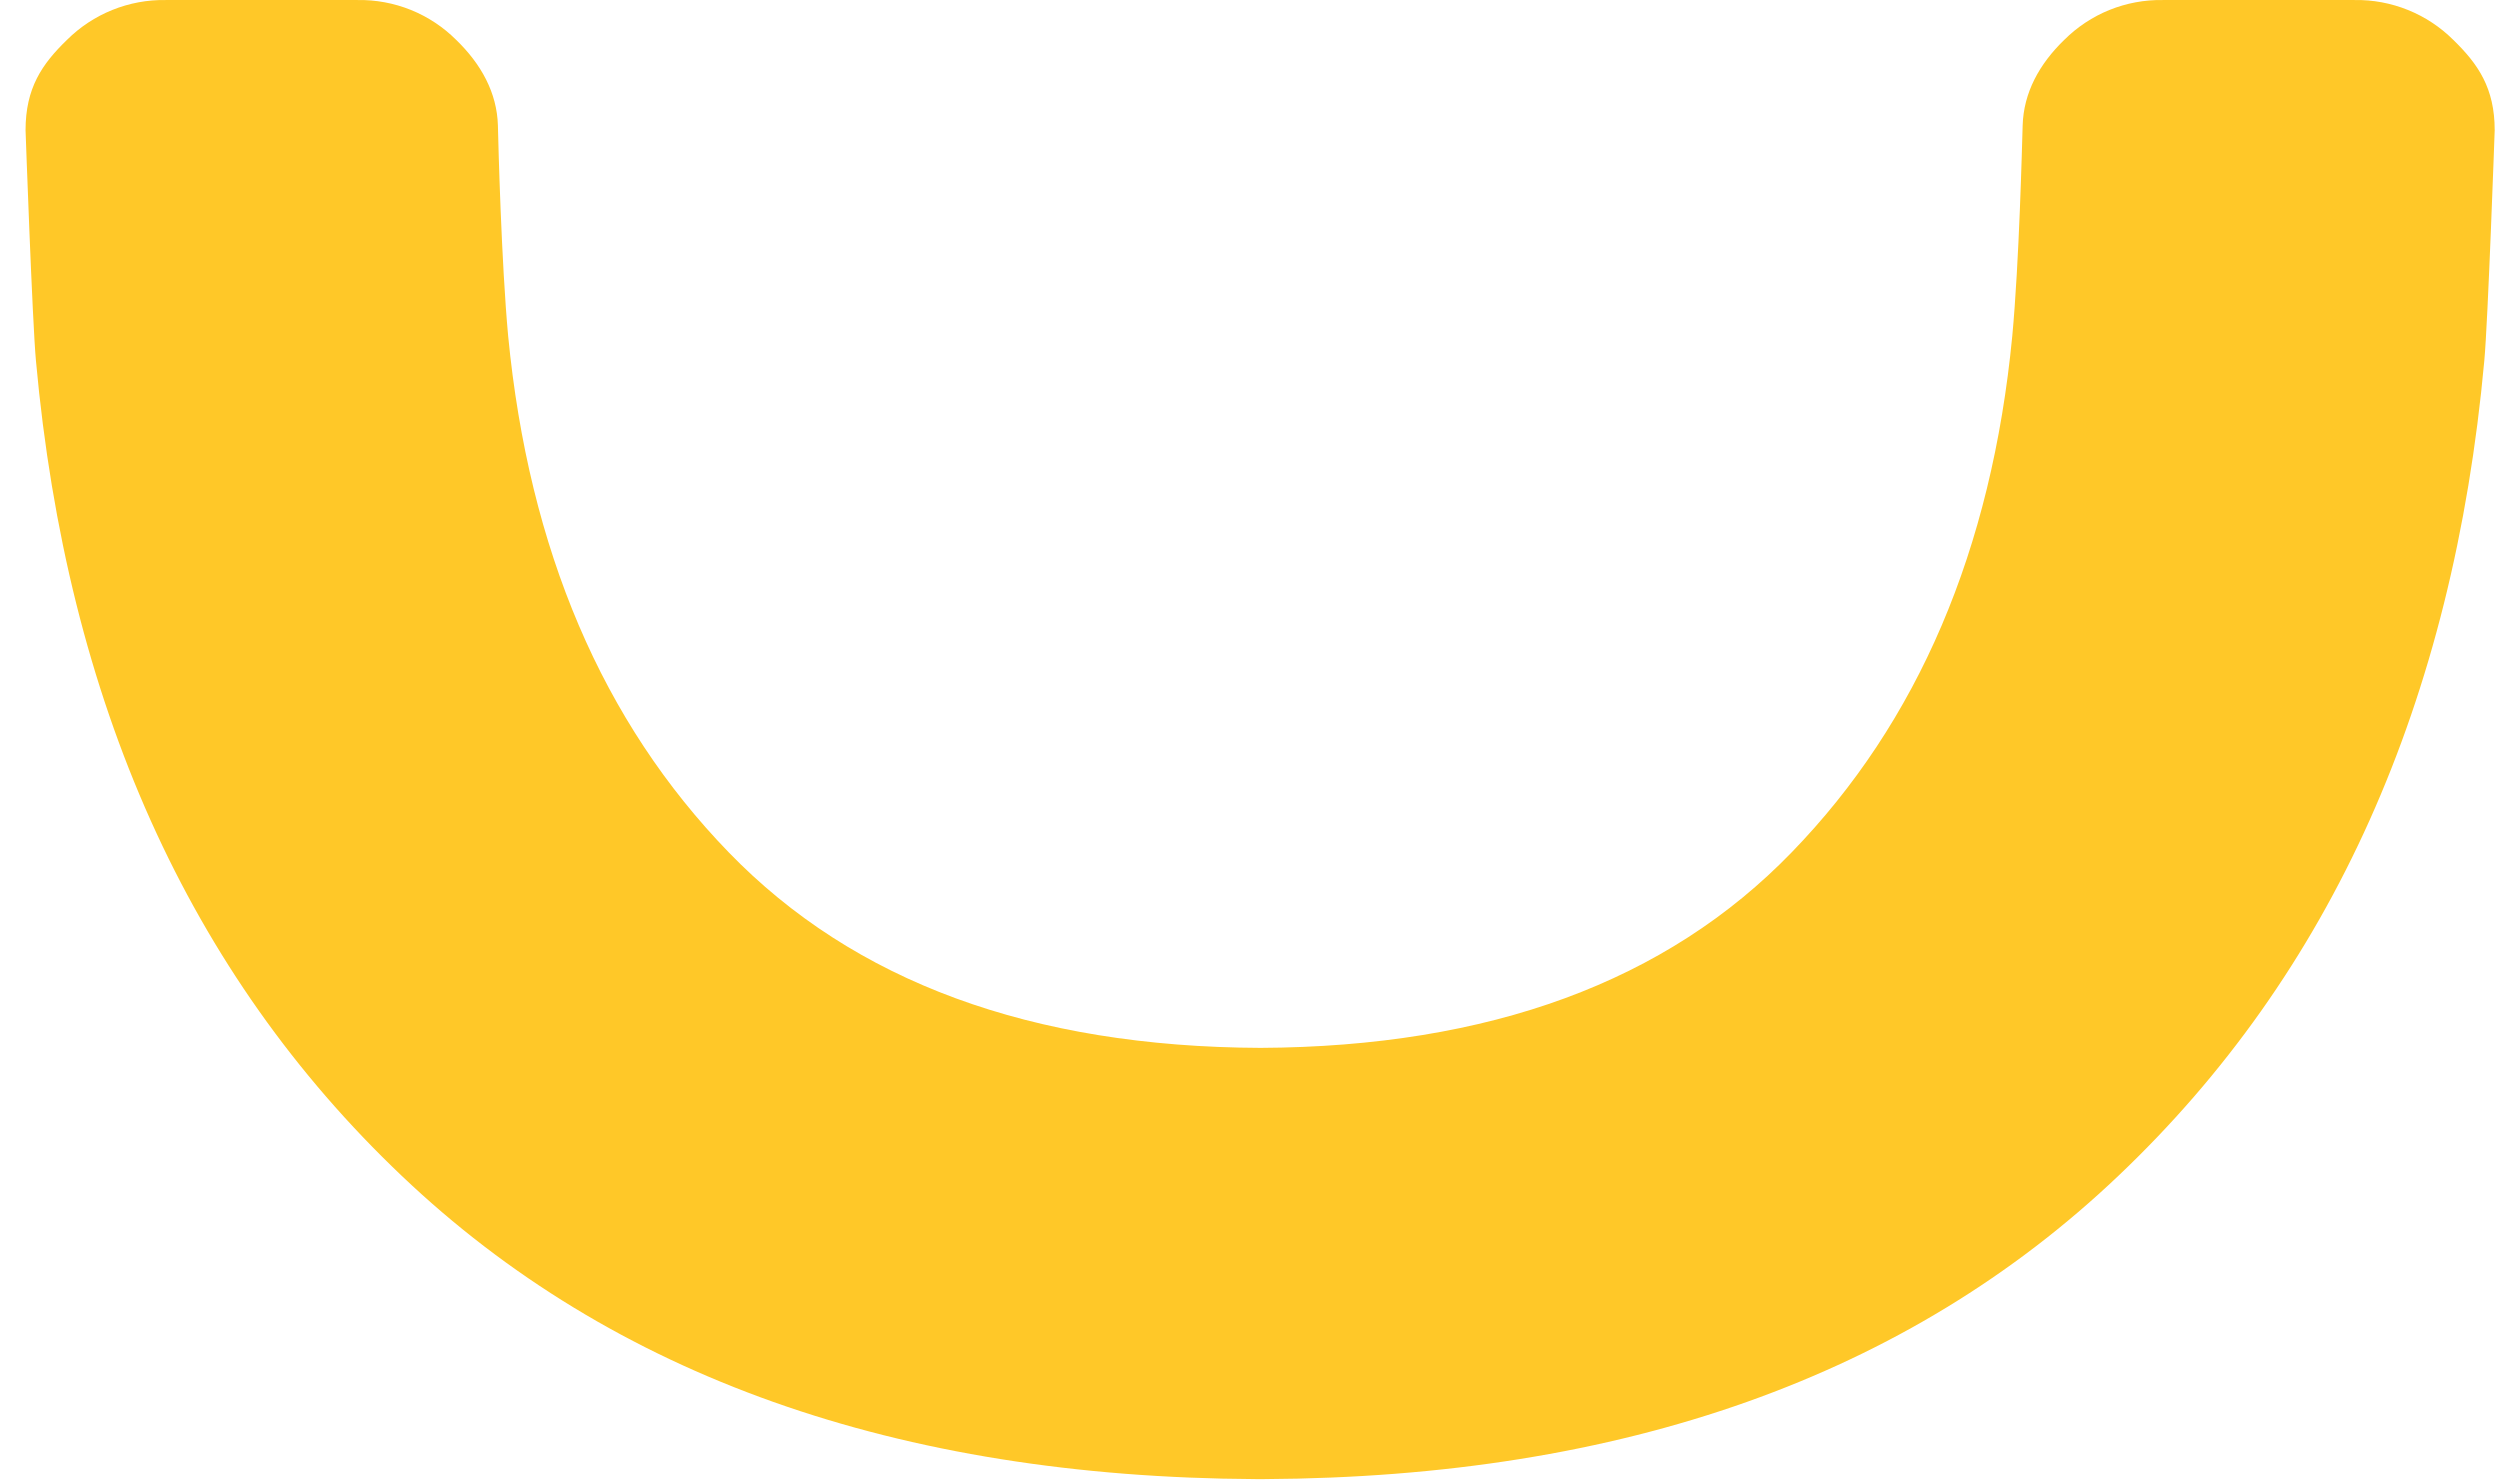 <svg width="81" height="48" viewBox="0 0 81 48" fill="none" xmlns="http://www.w3.org/2000/svg">
<path fill-rule="evenodd" clip-rule="evenodd" d="M76.286 0.001H70.076C69.484 -0.009 68.897 0.101 68.348 0.322C67.799 0.544 67.301 0.874 66.882 1.292C66.07 2.077 65.565 3.006 65.534 4.063C65.514 4.711 65.422 8.497 65.198 10.885C64.529 17.82 62.146 23.393 58.053 27.613C53.996 31.808 48.261 33.915 40.841 33.951C33.411 33.92 27.67 31.808 23.608 27.613C19.52 23.393 17.137 17.815 16.464 10.885C16.244 8.497 16.147 4.711 16.132 4.063C16.102 3.006 15.591 2.077 14.78 1.292C14.361 0.874 13.862 0.544 13.313 0.322C12.765 0.101 12.177 -0.009 11.585 0.001H5.37C4.777 -0.009 4.189 0.101 3.639 0.323C3.09 0.544 2.59 0.874 2.17 1.292C1.359 2.077 0.828 2.853 0.828 4.221C0.828 4.221 1.048 10.446 1.165 11.692C2.17 22.745 6.12 31.542 13.014 38.095C19.842 44.591 29.068 47.862 40.688 47.923H40.963C52.588 47.862 61.809 44.591 68.637 38.095C75.536 31.542 79.481 22.745 80.491 11.692C80.609 10.446 80.828 4.221 80.828 4.221C80.828 2.853 80.292 2.077 79.486 1.292C79.066 0.874 78.566 0.544 78.017 0.323C77.467 0.101 76.879 -0.009 76.286 0.001Z" fill="#FFC828"/>
</svg>
